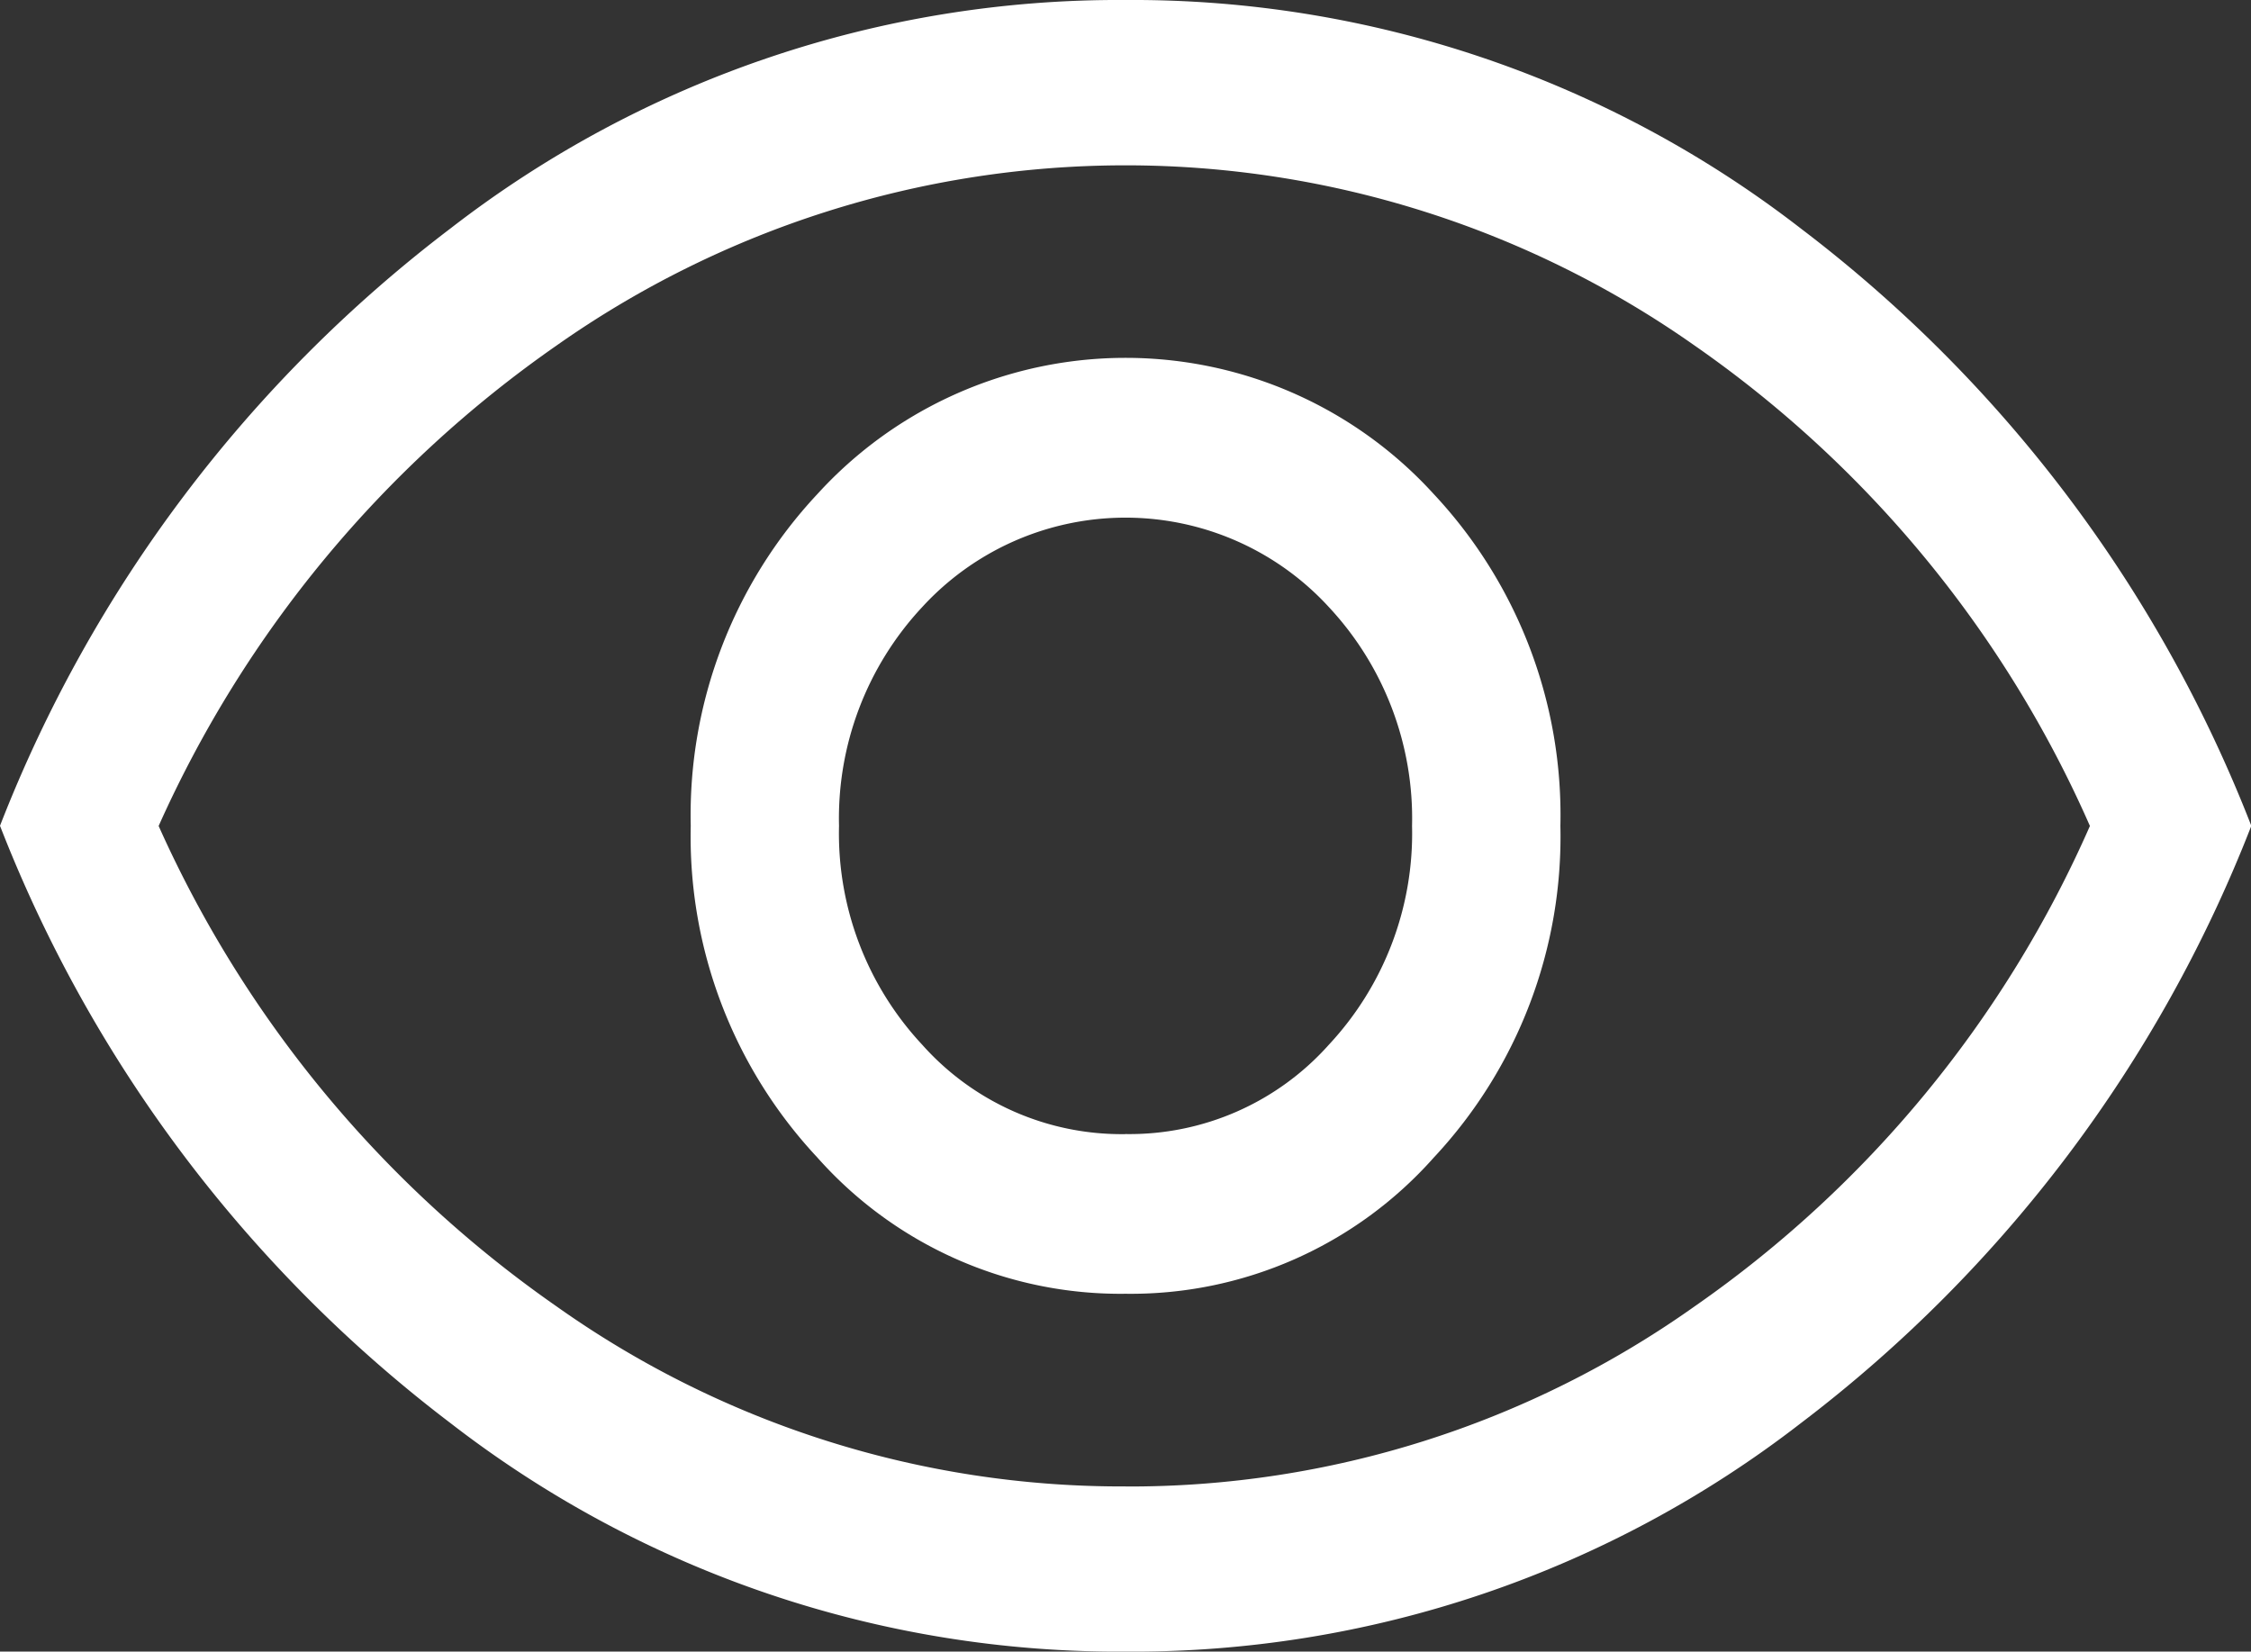 <svg xmlns="http://www.w3.org/2000/svg" width="34.977" height="25.667" viewBox="0 0 34.977 25.667">
  <rect x="0" y="0" width="34.977" height="25.667" fill="#333333" stroke="none"/>
  <path id="visibility_FILL0_wght400_GRAD0_opsz48" d="M19.489,28.106a6.293,6.293,0,0,0,4.79-2.117,7.3,7.3,0,0,0,1.967-5.155,7.3,7.3,0,0,0-1.967-5.155,6.475,6.475,0,0,0-9.579,0,7.3,7.3,0,0,0-1.967,5.155A7.3,7.3,0,0,0,14.7,25.988,6.293,6.293,0,0,0,19.489,28.106Zm0-2.481a4.148,4.148,0,0,1-3.16-1.39,4.812,4.812,0,0,1-1.292-3.4,4.812,4.812,0,0,1,1.292-3.4,4.286,4.286,0,0,1,6.32,0,4.812,4.812,0,0,1,1.292,3.4,4.812,4.812,0,0,1-1.292,3.4A4.148,4.148,0,0,1,19.489,25.624Zm0,8.042A16.959,16.959,0,0,1,9,30.116a21.394,21.394,0,0,1-7-9.283,21.394,21.394,0,0,1,7-9.283A16.959,16.959,0,0,1,19.489,8a16.959,16.959,0,0,1,10.493,3.551,21.394,21.394,0,0,1,7,9.283,21.394,21.394,0,0,1-7,9.283A16.959,16.959,0,0,1,19.489,33.667Zm0-12.833Zm0,10.267a15.175,15.175,0,0,0,8.844-2.8,17.823,17.823,0,0,0,6.141-7.465,17.823,17.823,0,0,0-6.141-7.465,15.358,15.358,0,0,0-17.687,0,18.11,18.11,0,0,0-6.181,7.465A18.11,18.11,0,0,0,10.645,28.3,15.175,15.175,0,0,0,19.489,31.1Z" transform="translate(-2 -8)" fill="#fff"/>
</svg>
